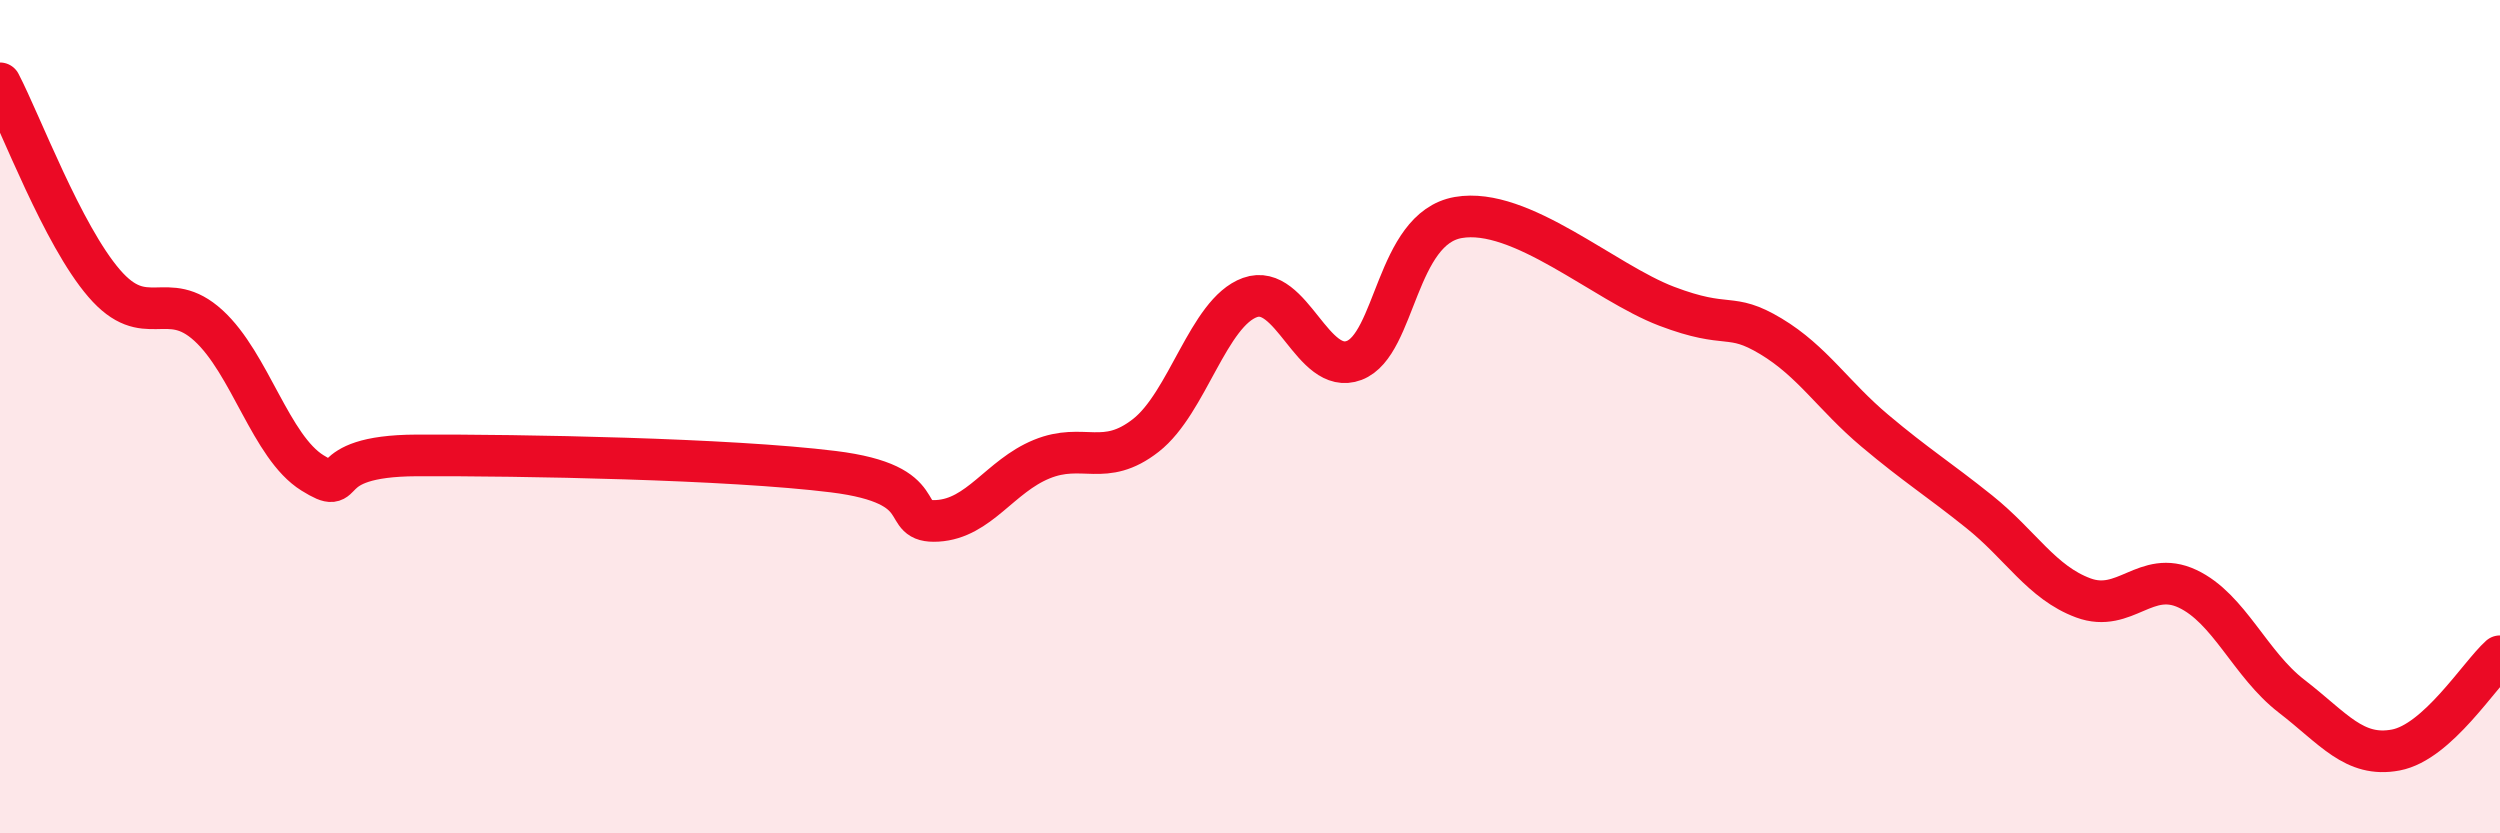 
    <svg width="60" height="20" viewBox="0 0 60 20" xmlns="http://www.w3.org/2000/svg">
      <path
        d="M 0,2 C 0.5,2.96 1.5,5.64 2.5,6.8 C 3.5,7.96 4,6.9 5,7.81 C 6,8.72 6.5,10.73 7.5,11.35 C 8.5,11.97 7.5,10.94 10,10.93 C 12.5,10.92 17.5,11.01 20,11.32 C 22.5,11.63 21.5,12.56 22.5,12.5 C 23.5,12.44 24,11.43 25,11.02 C 26,10.61 26.5,11.23 27.5,10.45 C 28.5,9.67 29,7.5 30,7.14 C 31,6.78 31.5,9.03 32.5,8.65 C 33.5,8.27 33.5,5.48 35,5.22 C 36.5,4.96 38.5,6.78 40,7.35 C 41.5,7.92 41.5,7.47 42.5,8.07 C 43.5,8.67 44,9.5 45,10.34 C 46,11.18 46.5,11.48 47.5,12.28 C 48.5,13.08 49,13.98 50,14.35 C 51,14.72 51.5,13.66 52.5,14.13 C 53.5,14.6 54,15.94 55,16.71 C 56,17.48 56.5,18.19 57.5,18 C 58.5,17.81 59.5,16.2 60,15.75L60 20L0 20Z"
        fill="#EB0A25"
        opacity="0.1"
        stroke-linecap="round"
        stroke-linejoin="round"
      />
      <path
        d="M 0,2 C 0.5,2.96 1.5,5.64 2.5,6.8 C 3.5,7.96 4,6.9 5,7.81 C 6,8.72 6.5,10.73 7.5,11.35 C 8.5,11.97 7.5,10.94 10,10.93 C 12.5,10.92 17.5,11.01 20,11.32 C 22.5,11.63 21.5,12.56 22.5,12.5 C 23.5,12.44 24,11.43 25,11.02 C 26,10.61 26.5,11.23 27.5,10.45 C 28.5,9.67 29,7.5 30,7.14 C 31,6.78 31.5,9.03 32.5,8.65 C 33.5,8.27 33.5,5.48 35,5.22 C 36.5,4.96 38.5,6.78 40,7.35 C 41.5,7.92 41.5,7.47 42.5,8.07 C 43.5,8.67 44,9.5 45,10.34 C 46,11.18 46.5,11.48 47.5,12.28 C 48.5,13.08 49,13.98 50,14.35 C 51,14.72 51.5,13.66 52.5,14.13 C 53.5,14.6 54,15.94 55,16.71 C 56,17.48 56.5,18.19 57.5,18 C 58.5,17.81 59.5,16.2 60,15.75"
        stroke="#EB0A25"
        stroke-width="1"
        fill="none"
        stroke-linecap="round"
        stroke-linejoin="round"
      />
    </svg>
  
